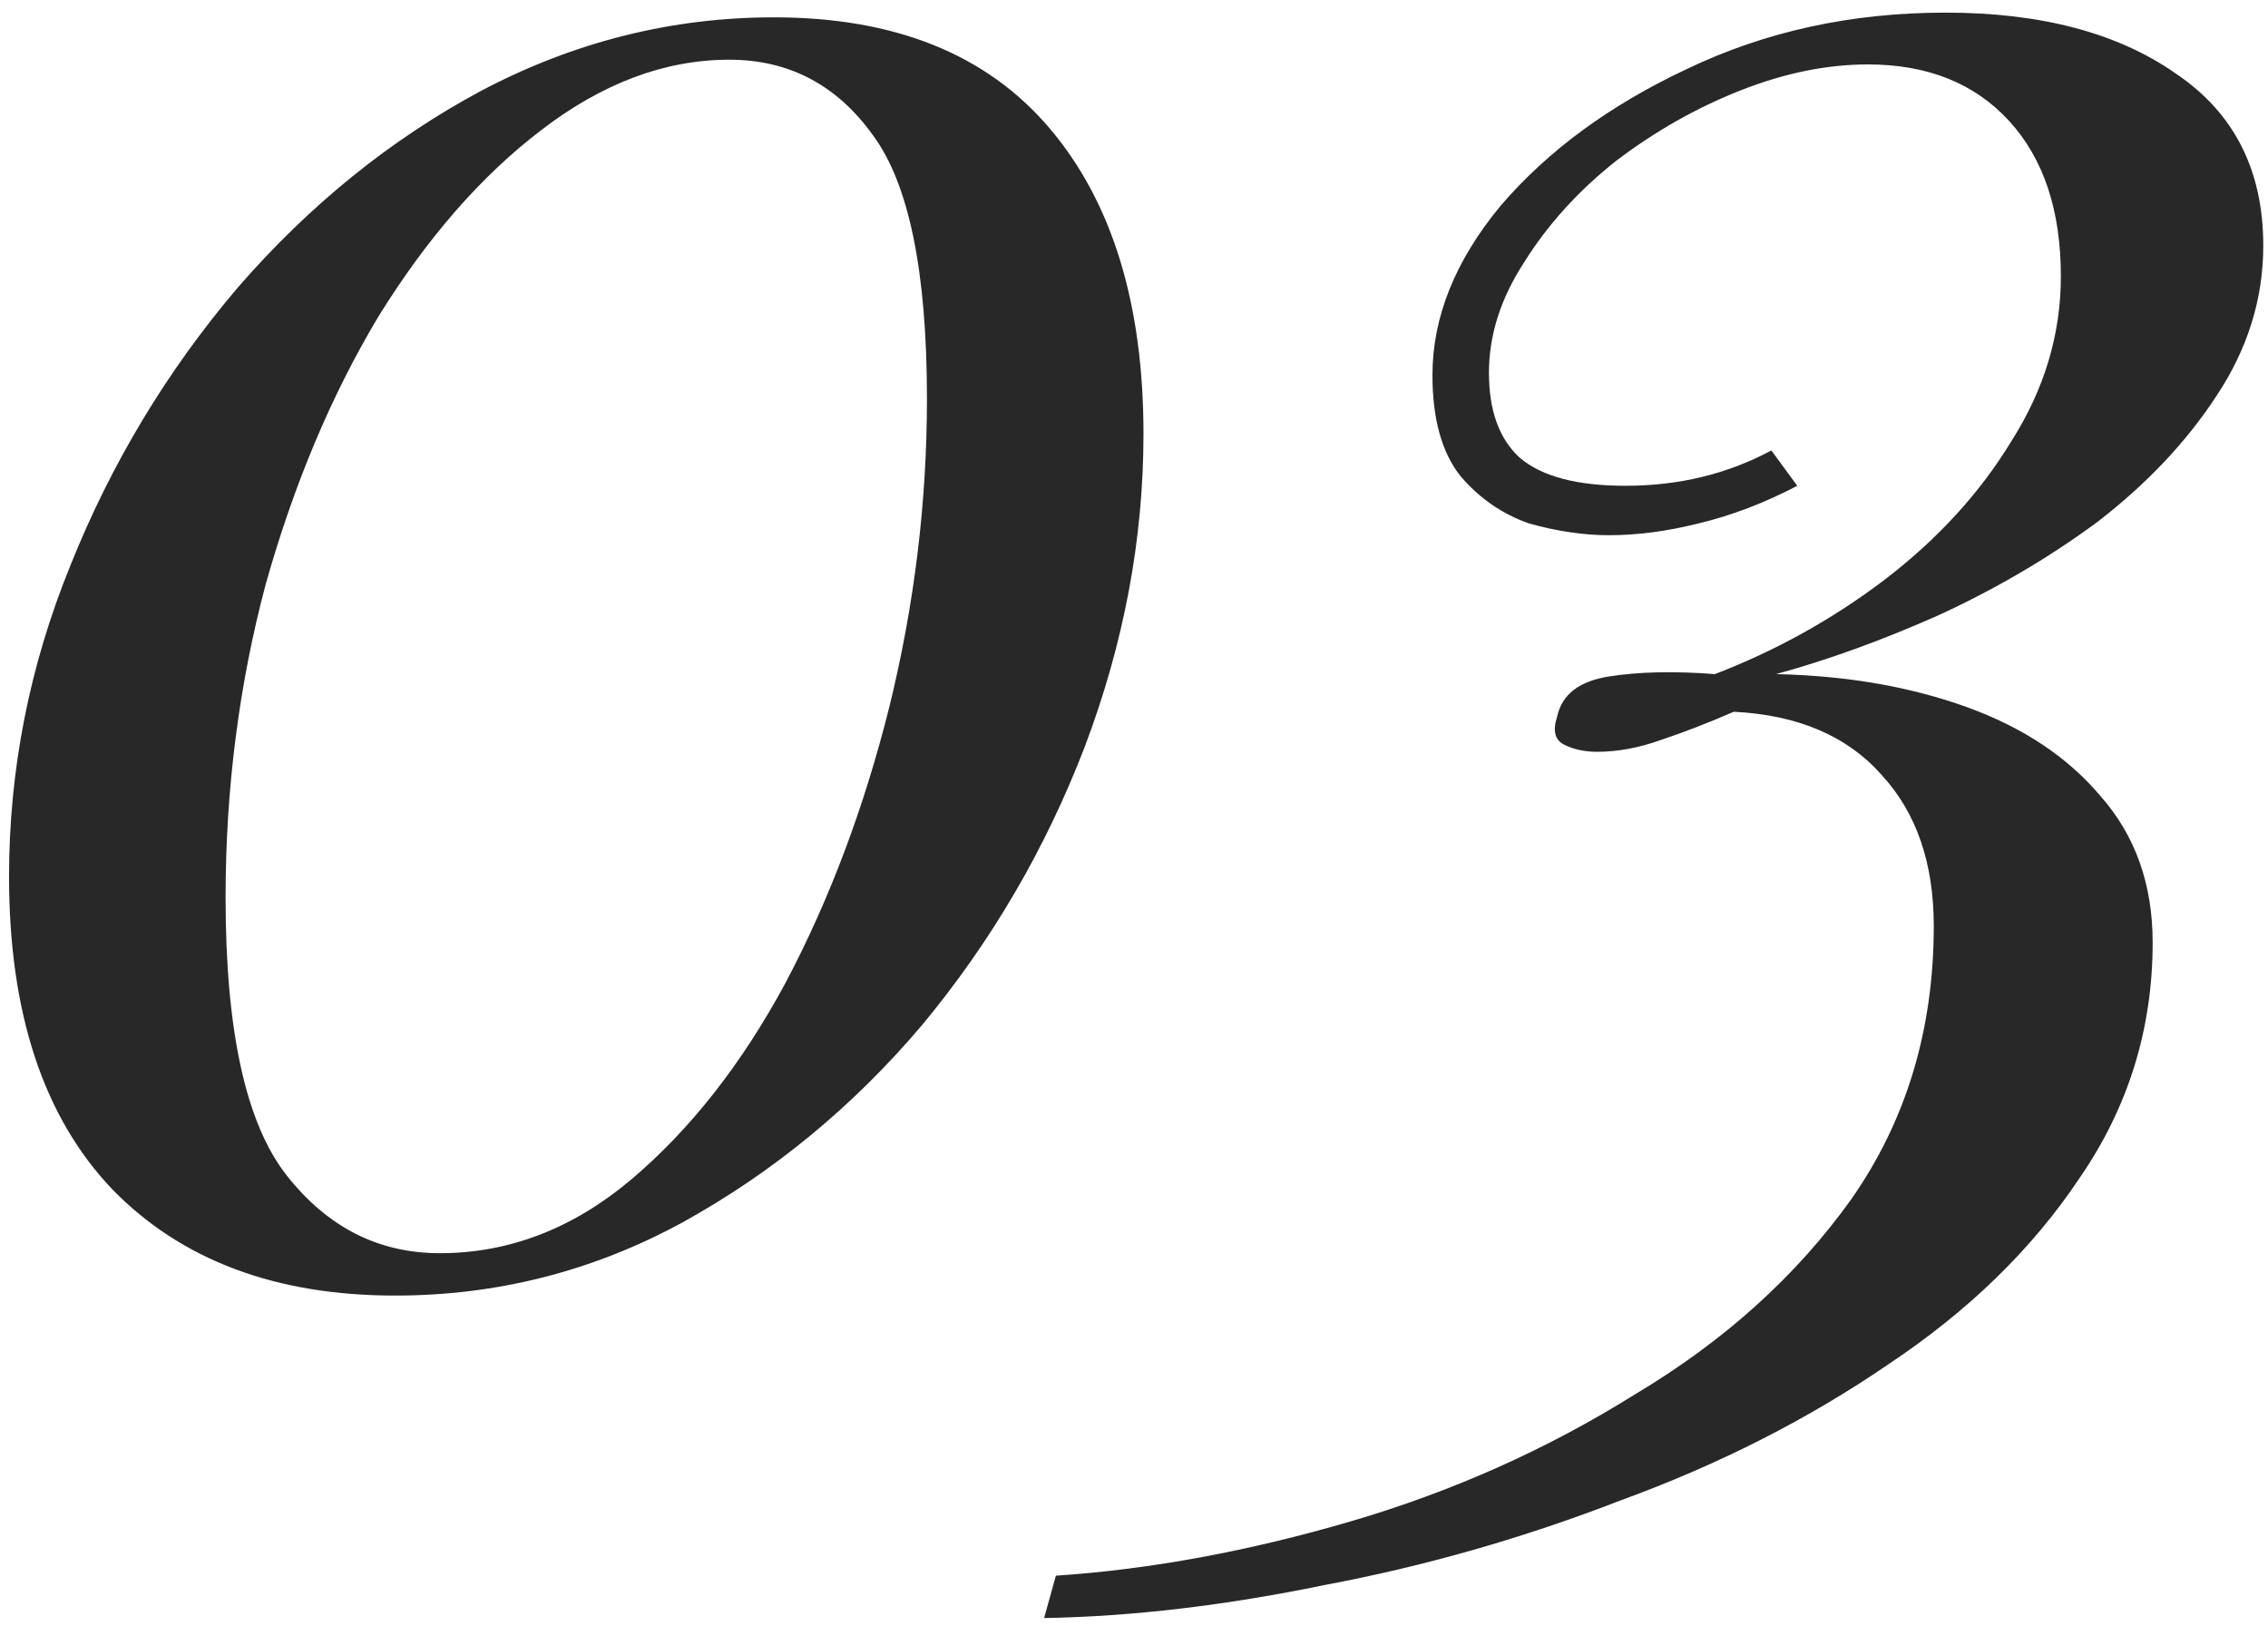 <?xml version="1.0" encoding="UTF-8"?> <svg xmlns="http://www.w3.org/2000/svg" width="106" height="76" viewBox="0 0 106 76" fill="none"> <path d="M36.173 0.81C41.819 0.81 46.109 2.533 49.043 5.98C51.976 9.427 53.443 14.193 53.443 20.28C53.443 25.193 52.526 30.07 50.693 34.91C48.859 39.677 46.329 44.003 43.103 47.89C39.876 51.703 36.136 54.783 31.883 57.13C27.703 59.403 23.229 60.54 18.463 60.54C12.889 60.54 8.489 58.89 5.263 55.59C2.036 52.217 0.423 47.34 0.423 40.96C0.423 35.973 1.376 31.133 3.283 26.44C5.189 21.673 7.793 17.347 11.093 13.46C14.466 9.573 18.279 6.493 22.533 4.22C26.859 1.947 31.406 0.81 36.173 0.81ZM34.083 2.79C31.076 2.79 28.143 3.89 25.283 6.09C22.496 8.217 19.966 11.113 17.693 14.78C15.493 18.447 13.733 22.627 12.413 27.32C11.166 32.013 10.543 36.89 10.543 41.95C10.543 48.183 11.496 52.51 13.403 54.93C15.309 57.35 17.693 58.56 20.553 58.56C23.779 58.56 26.749 57.423 29.463 55.15C32.249 52.803 34.669 49.723 36.723 45.91C38.776 42.023 40.389 37.733 41.563 33.04C42.736 28.273 43.323 23.47 43.323 18.63C43.323 12.69 42.479 8.583 40.793 6.31C39.106 3.963 36.869 2.79 34.083 2.79ZM90.929 0.59C95.402 0.59 98.995 1.543 101.709 3.45C104.422 5.283 105.779 7.96 105.779 11.48C105.779 13.973 105.045 16.32 103.579 18.52C102.185 20.647 100.352 22.59 98.079 24.35C95.805 26.037 93.312 27.503 90.599 28.75C87.959 29.923 85.429 30.84 83.009 31.5C86.309 31.573 89.279 32.087 91.919 33.04C94.559 33.993 96.649 35.387 98.189 37.22C99.802 39.053 100.609 41.327 100.609 44.04C100.609 48.073 99.472 51.74 97.199 55.04C94.999 58.34 92.029 61.237 88.289 63.73C84.549 66.297 80.369 68.423 75.749 70.11C71.202 71.87 66.582 73.19 61.889 74.07C57.269 75.023 52.905 75.537 48.799 75.61L49.349 73.63C53.749 73.337 58.332 72.493 63.099 71.1C67.865 69.707 72.302 67.727 76.409 65.16C80.589 62.667 83.962 59.623 86.529 56.03C89.095 52.363 90.379 48.11 90.379 43.27C90.379 40.337 89.572 37.99 87.959 36.23C86.345 34.397 84.035 33.407 81.029 33.26C79.855 33.773 78.719 34.213 77.619 34.58C76.592 34.947 75.602 35.13 74.649 35.13C74.062 35.13 73.549 35.02 73.109 34.8C72.669 34.58 72.559 34.14 72.779 33.48C72.999 32.453 73.805 31.83 75.199 31.61C76.592 31.39 78.242 31.353 80.149 31.5C83.009 30.4 85.649 28.933 88.069 27.1C90.562 25.193 92.542 23.03 94.009 20.61C95.549 18.19 96.319 15.623 96.319 12.91C96.319 9.83 95.512 7.41 93.899 5.65C92.285 3.89 90.085 3.01 87.299 3.01C85.392 3.01 83.412 3.413 81.359 4.22C79.305 5.027 77.362 6.127 75.529 7.52C73.769 8.913 72.339 10.49 71.239 12.25C70.139 13.937 69.589 15.66 69.589 17.42C69.589 19.18 70.065 20.5 71.019 21.38C72.045 22.26 73.695 22.7 75.969 22.7C78.462 22.7 80.735 22.15 82.789 21.05L83.999 22.7C82.459 23.507 80.919 24.093 79.379 24.46C77.912 24.827 76.519 25.01 75.199 25.01C74.025 25.01 72.779 24.827 71.459 24.46C70.212 24.02 69.149 23.287 68.269 22.26C67.389 21.16 66.949 19.583 66.949 17.53C66.949 14.817 68.012 12.177 70.139 9.61C72.339 7.043 75.235 4.917 78.829 3.23C82.495 1.47 86.529 0.59 90.929 0.59Z" fill="#282828"></path> </svg> 